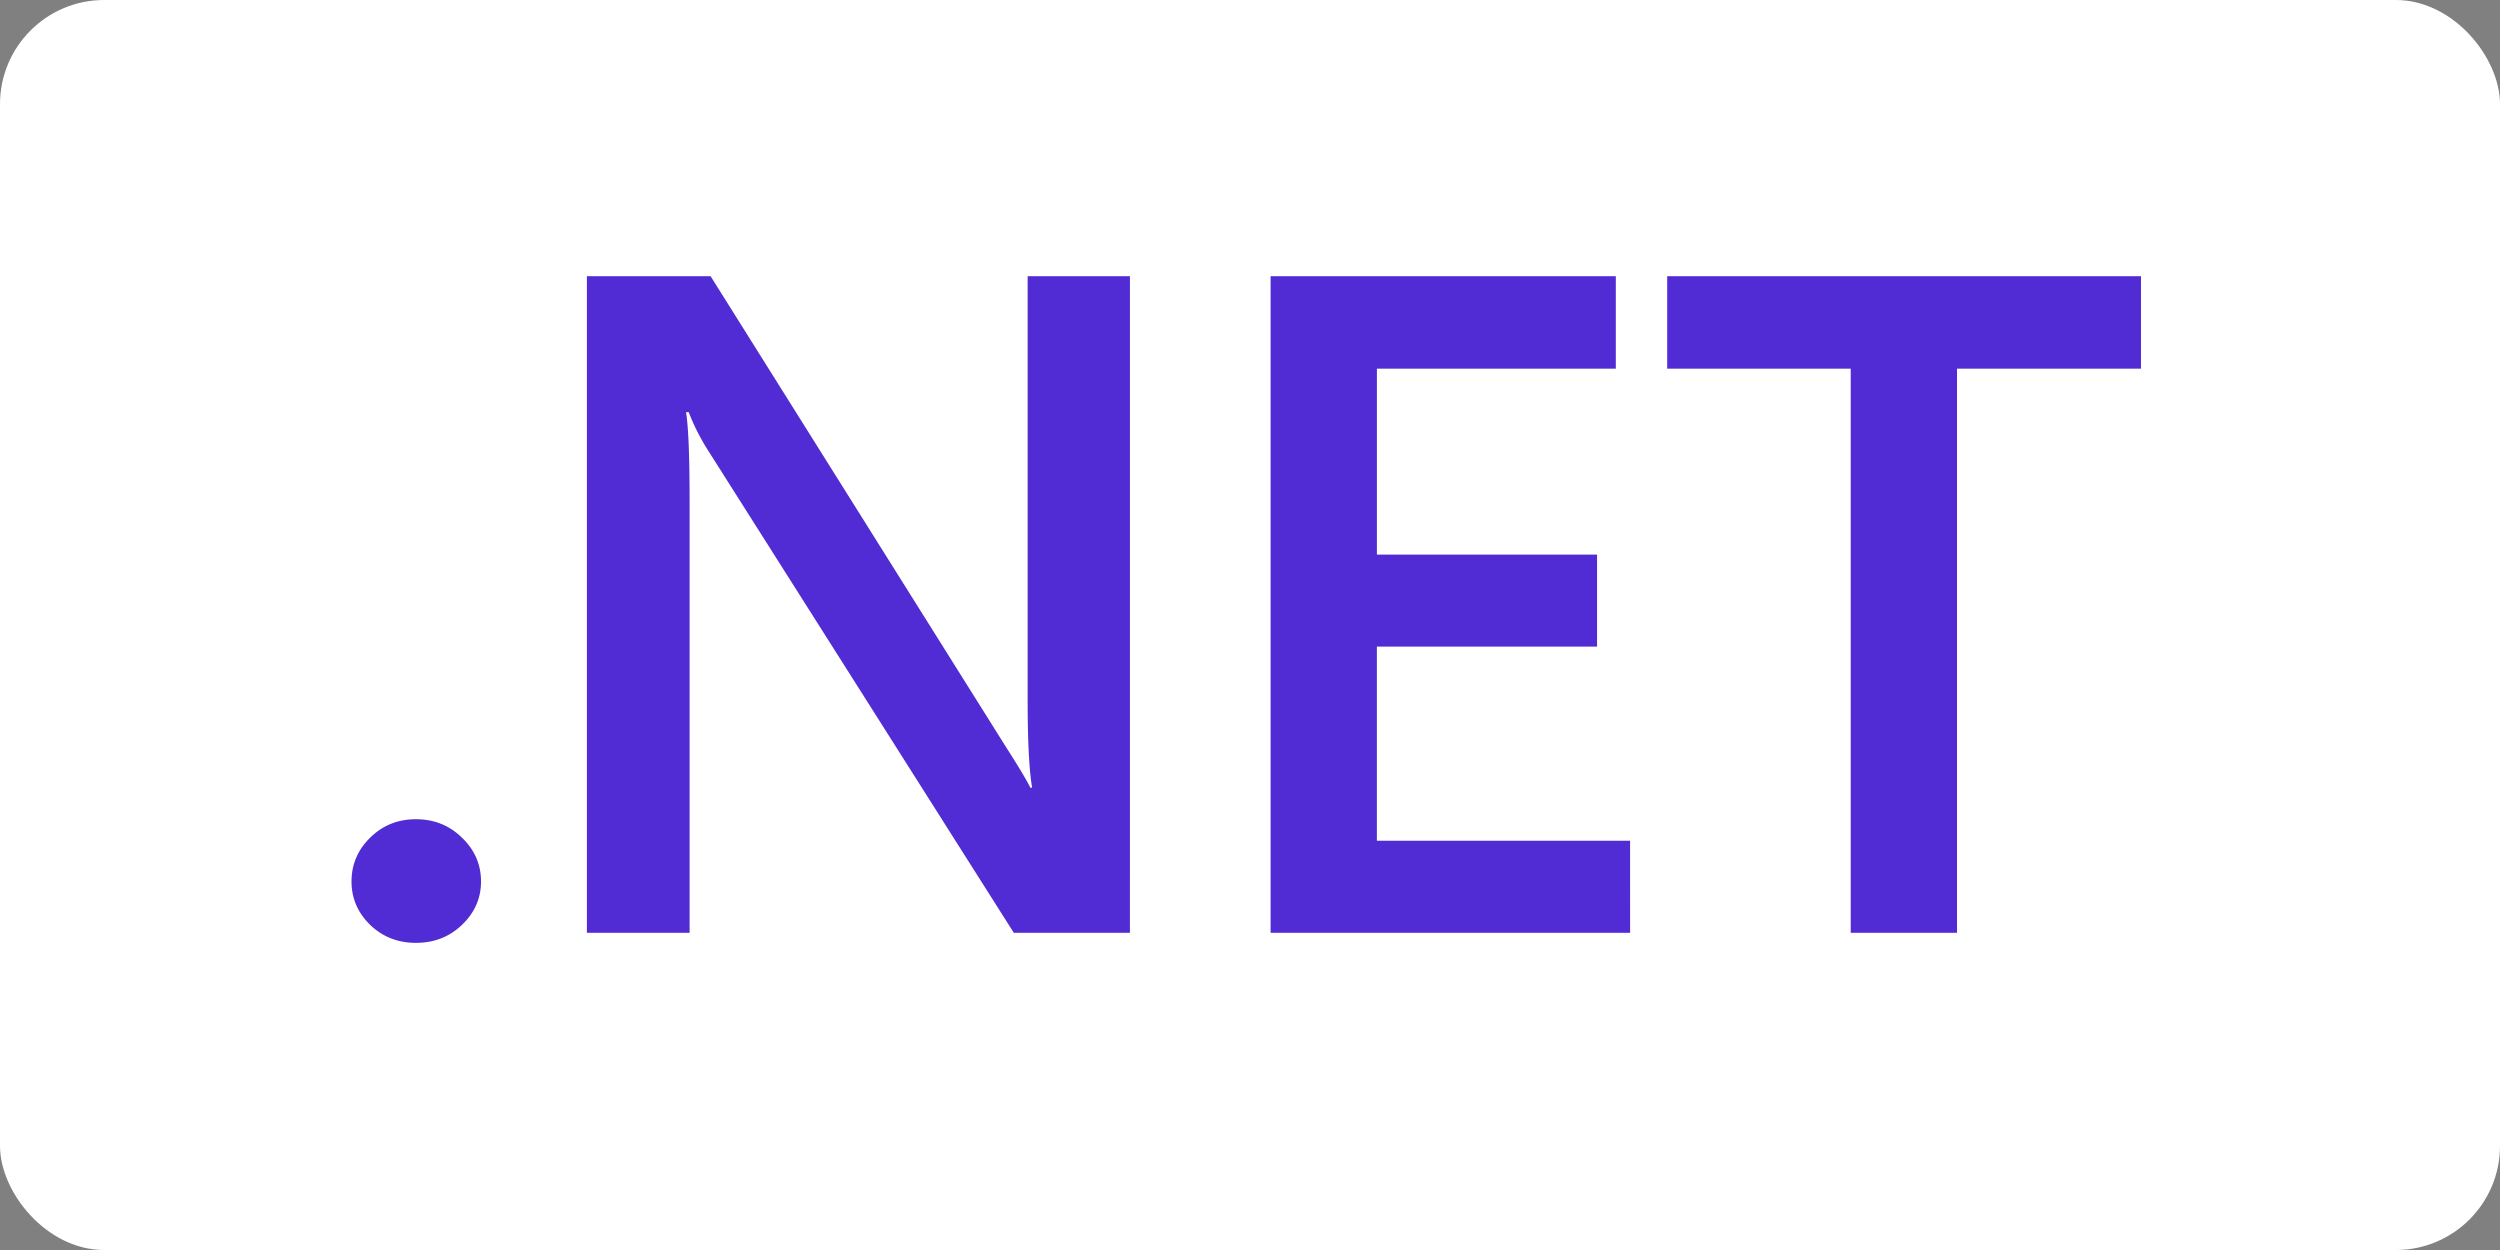 <?xml version="1.0" ?>
<svg xmlns="http://www.w3.org/2000/svg" width="120" height="60" fill="none">
  
    
  <rect width="100%" height="100%" fill="#808080" stroke="none"/>
  
    
  <rect width="120" height="60" rx="5" fill="white"/>
  <path fill="#512bd4" d="M19.96 45.257q-1.286 0-2.187-.857-.9-.88-.9-2.087 0-1.231.9-2.11.9-.88 2.187-.88 1.308 0 2.208.88.921.879.921 2.11 0 1.208-.921 2.087-.9.858-2.208.857m34.276-.483h-5.573L33.98 21.609a10.4 10.4 0 0 1-.922-1.824h-.129q.172 1.01.172 4.33v20.659h-4.93V13.257h5.937l14.19 22.616q.9 1.407 1.158 1.934h.086q-.215-1.253-.215-4.242V13.257h4.91zm24.009 0H60.989V13.257h16.57v4.44H66.091v8.923h10.568v4.418H66.09v9.318h12.154Zm24.523-27.077h-8.831v27.077h-5.102V17.697h-8.81v-4.44h22.743z" style="stroke-width:.266"/>
  

</svg>
